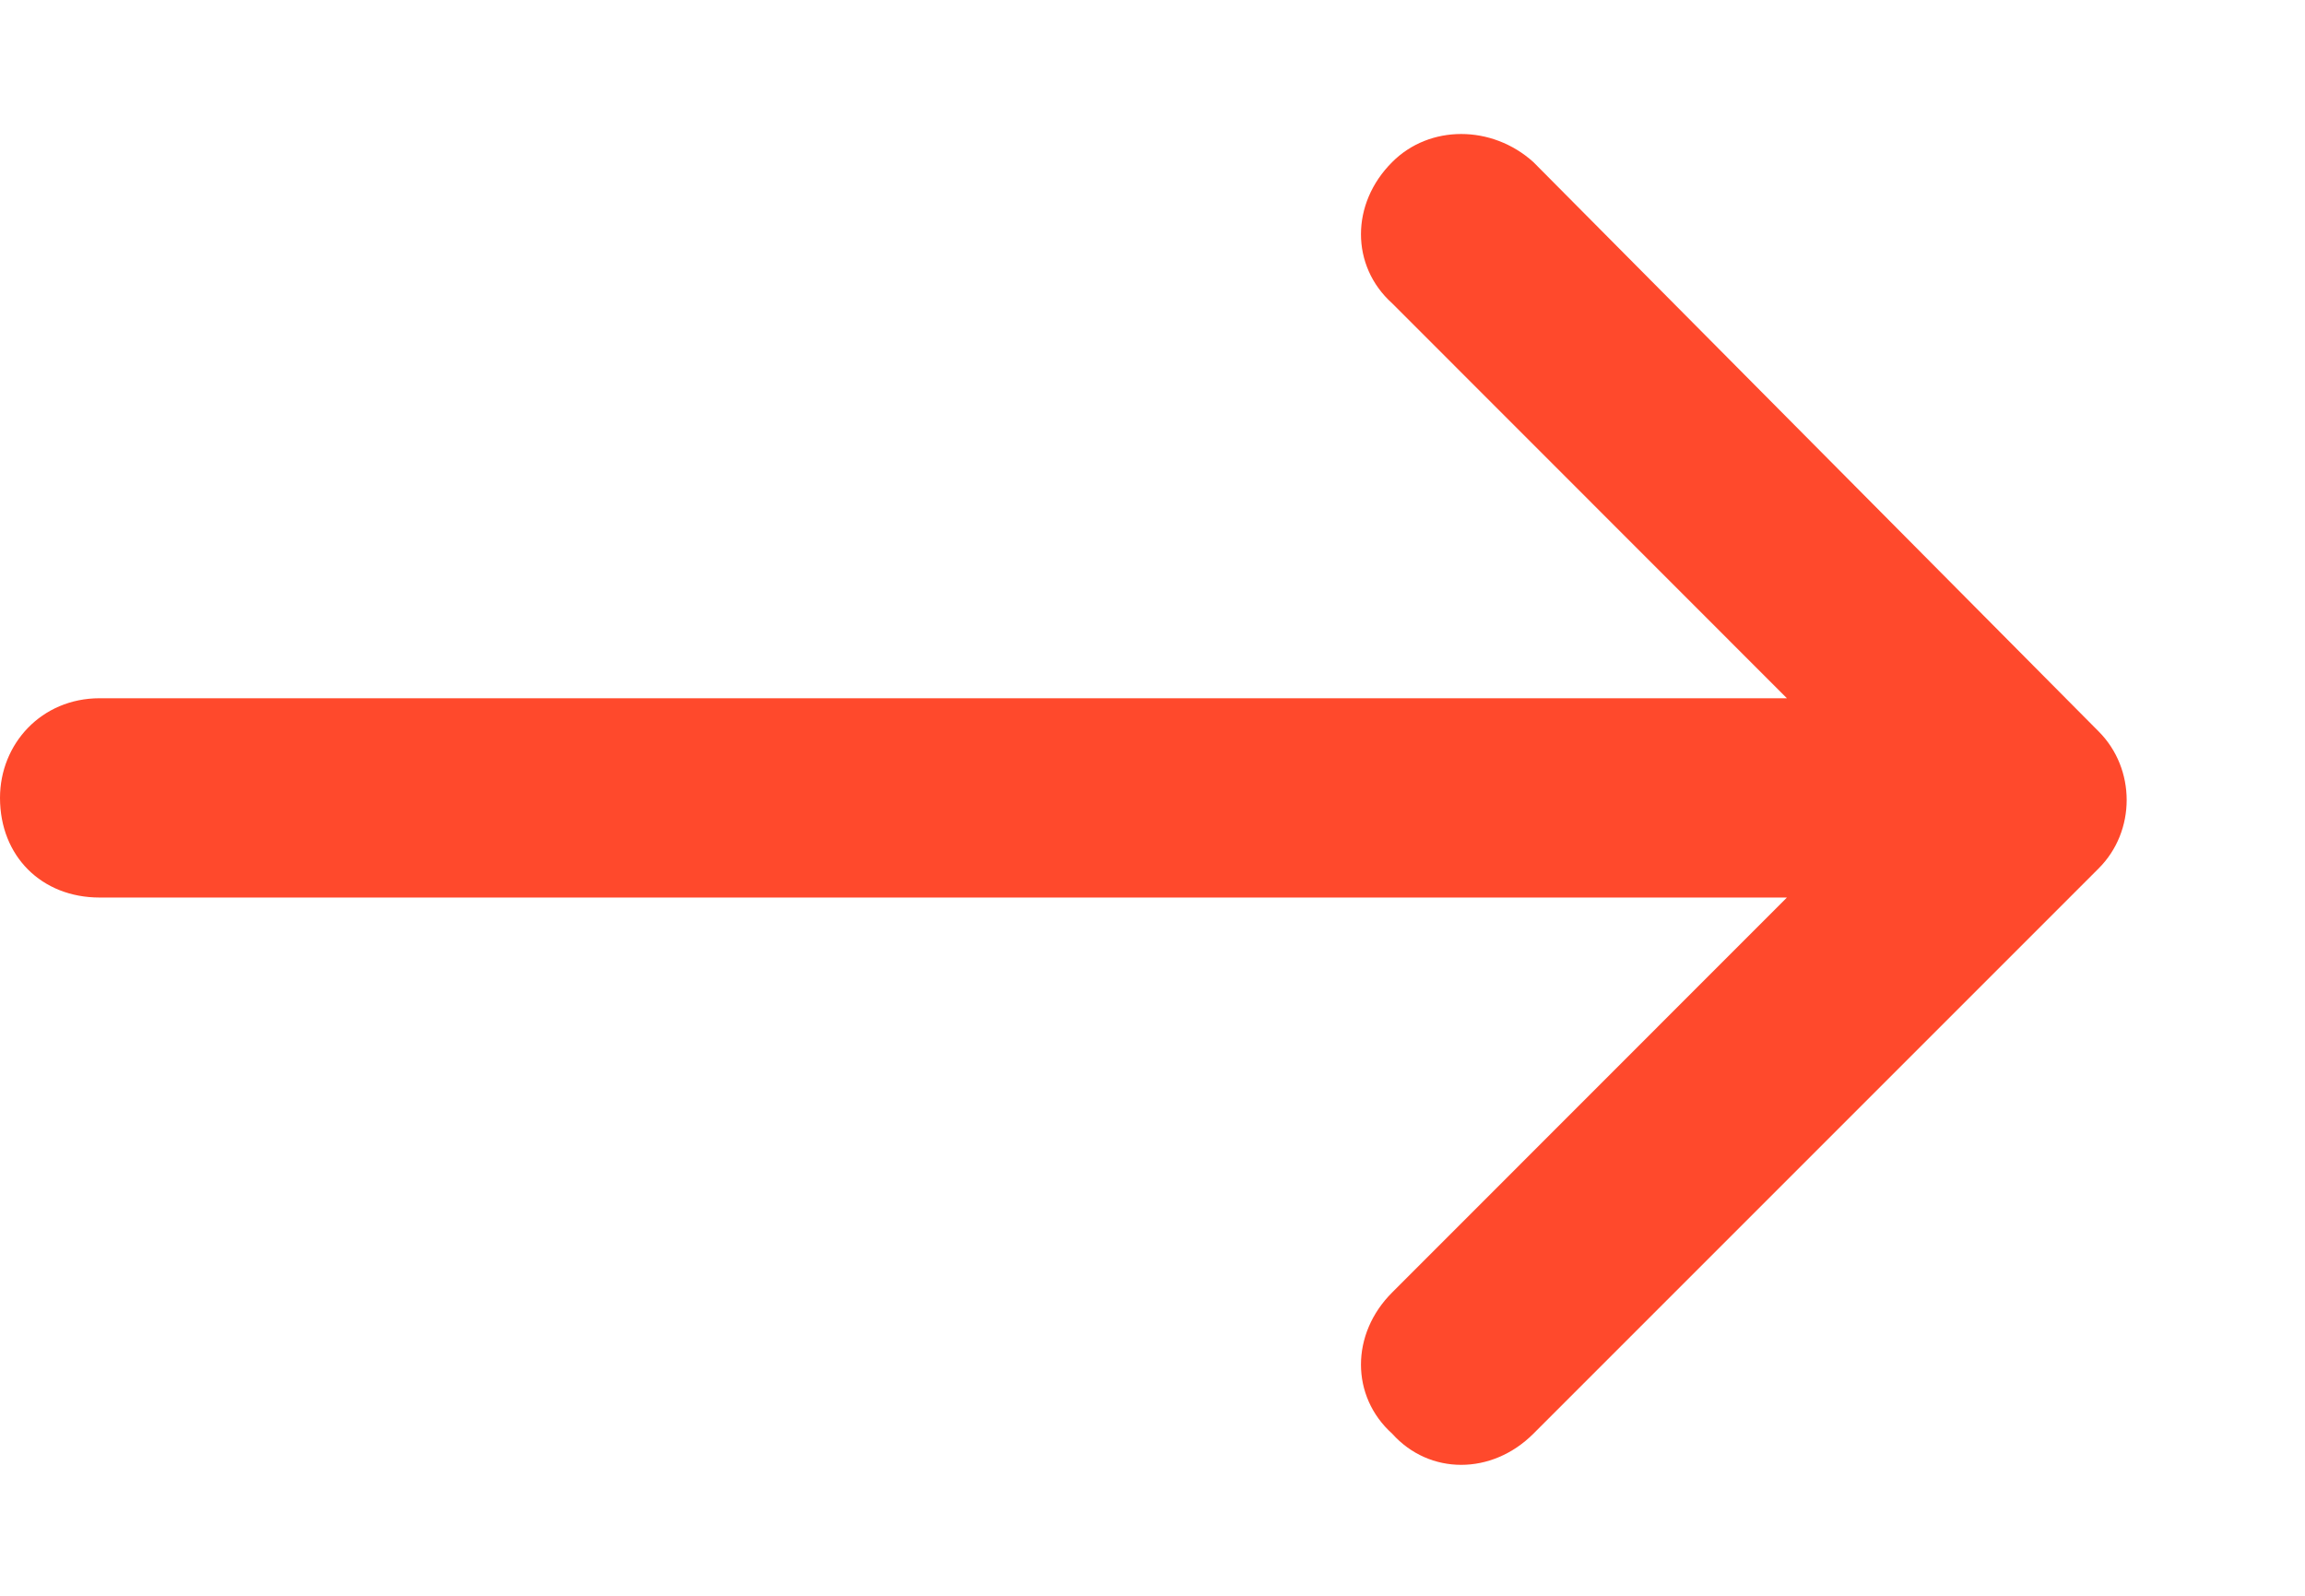 <svg width="13" height="9" viewBox="0 0 13 9" fill="none" xmlns="http://www.w3.org/2000/svg">
<path d="M11.836 4.898L8.648 8.086C8.414 8.32 8.062 8.32 7.852 8.086C7.617 7.875 7.617 7.523 7.852 7.289L10.078 5.062H0.562C0.234 5.062 0 4.828 0 4.5C0 4.195 0.234 3.938 0.562 3.938H10.078L7.852 1.711C7.617 1.5 7.617 1.148 7.852 0.914C8.062 0.703 8.414 0.703 8.648 0.914L11.836 4.125C12.047 4.336 12.047 4.688 11.836 4.898Z" fill="#FF492C"/>
</svg>
